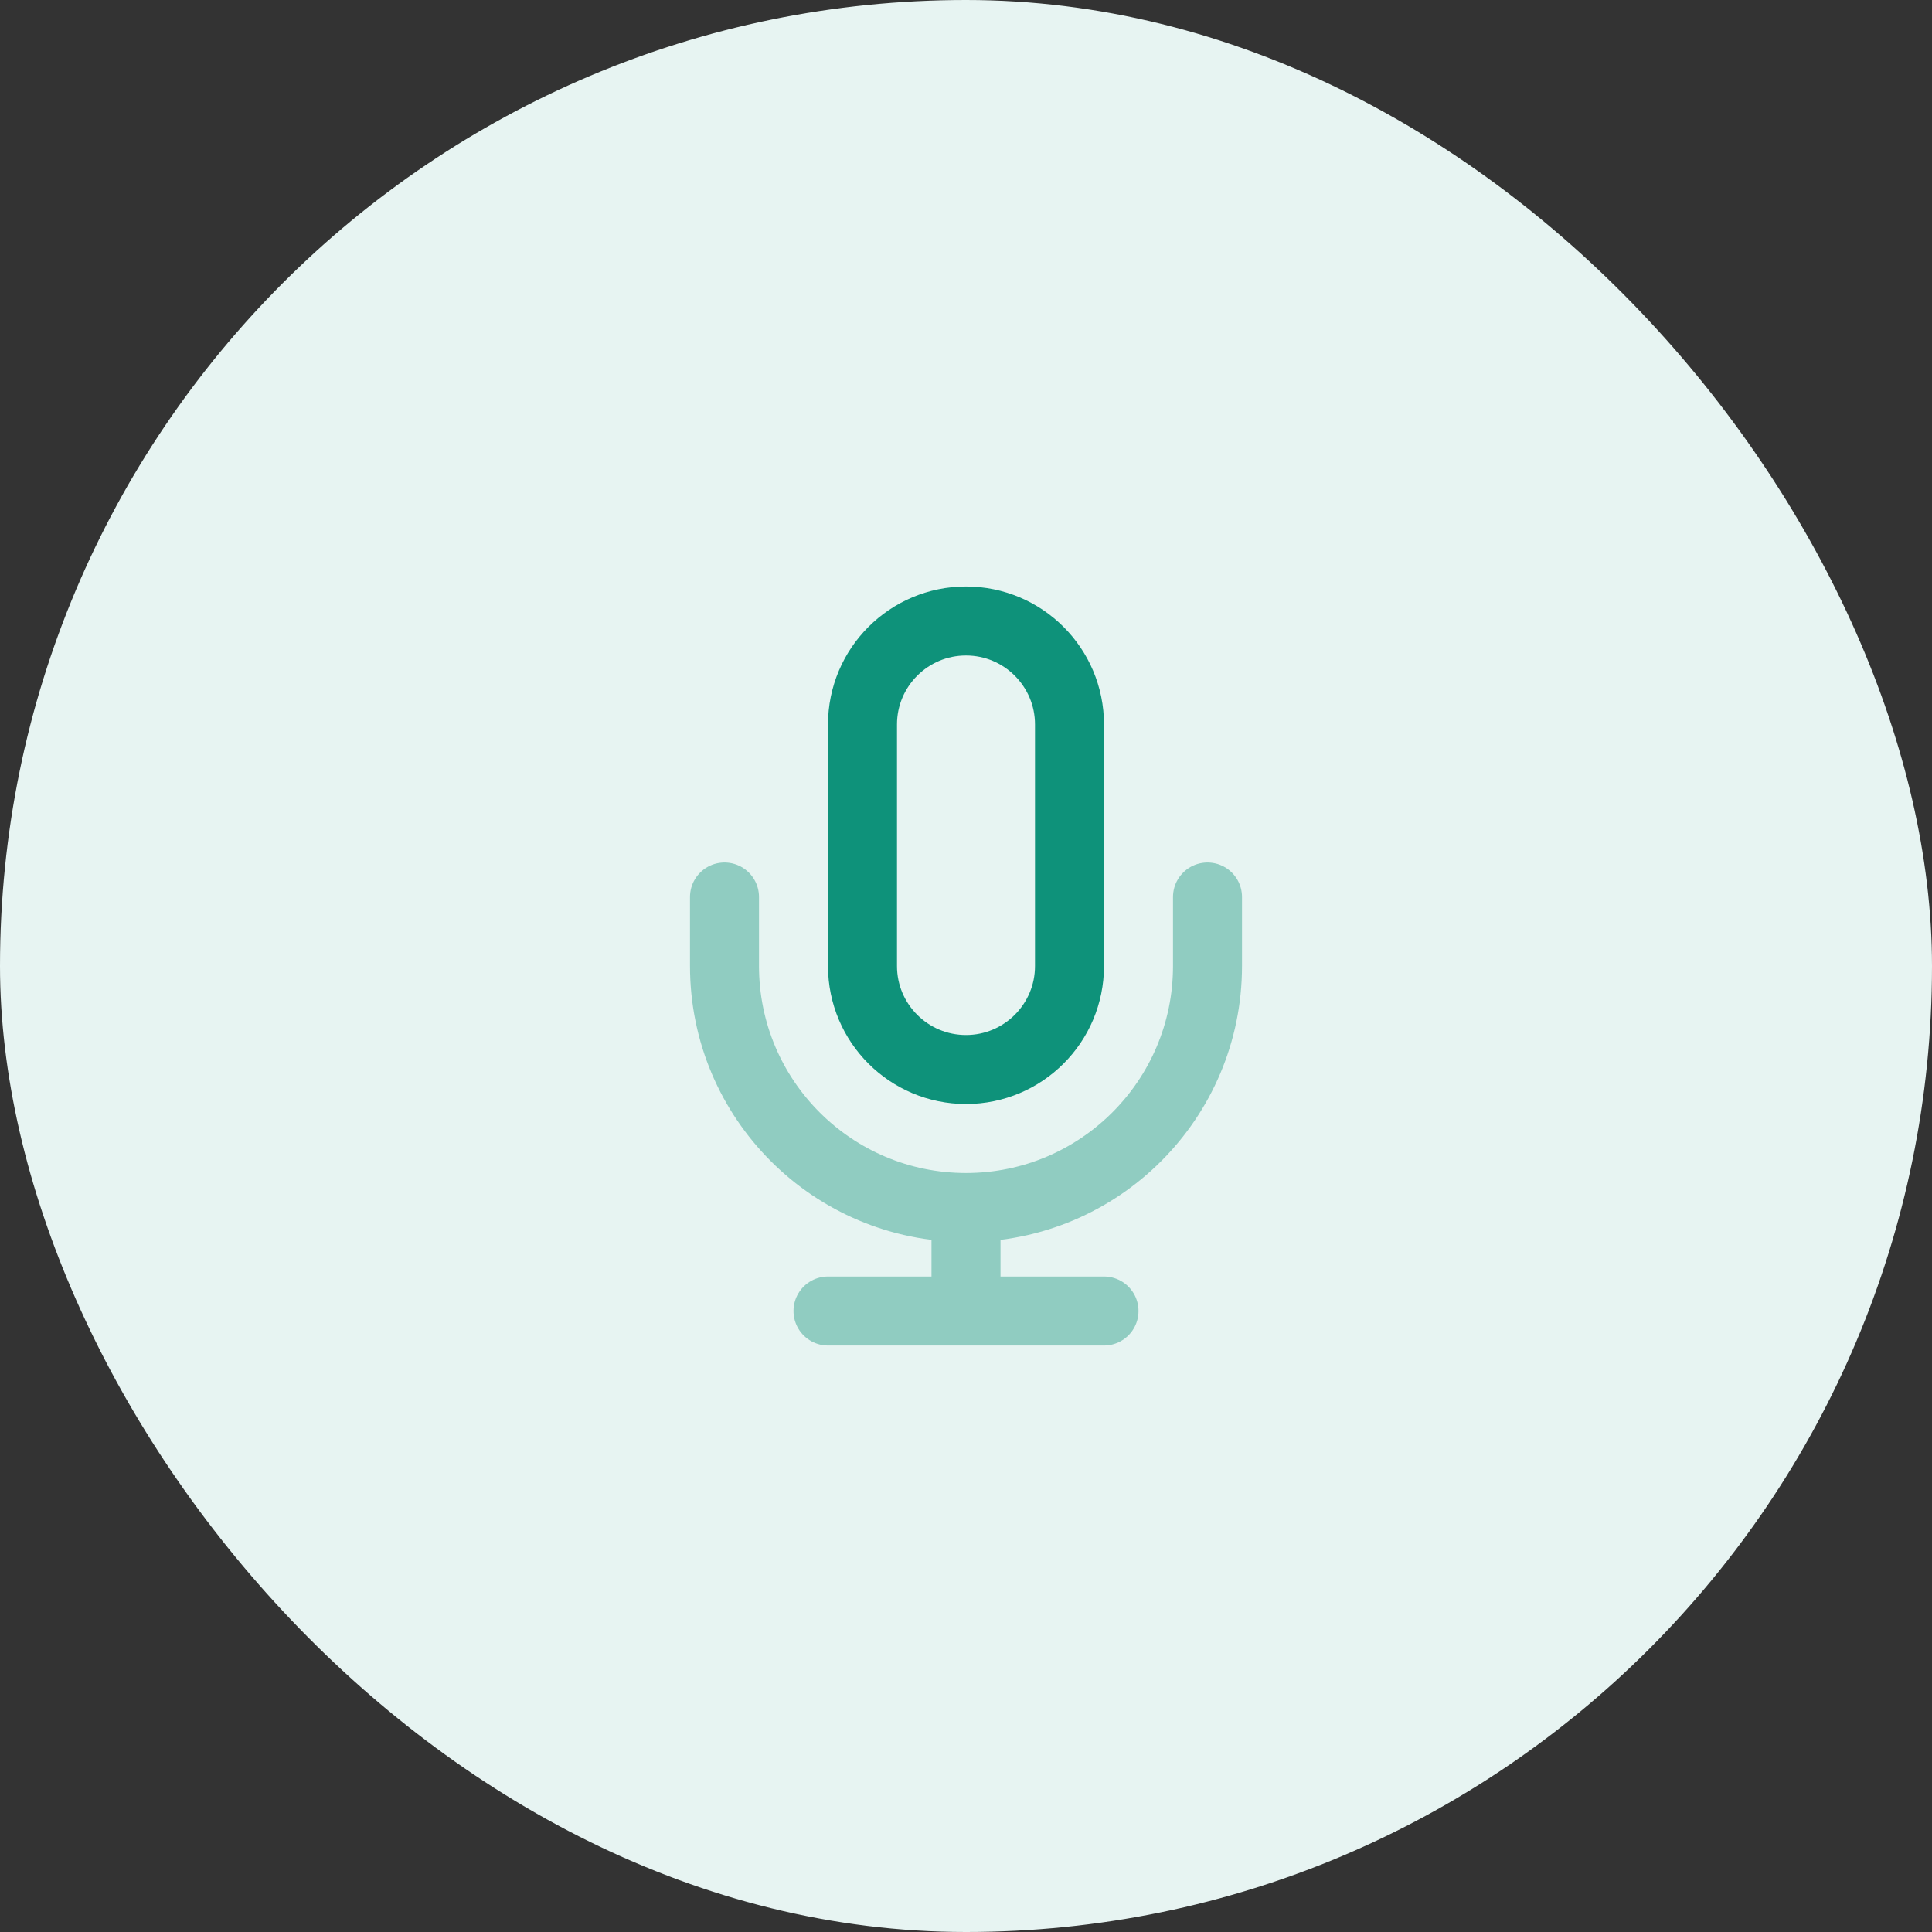 <svg width="56" height="56" viewBox="0 0 56 56" fill="none" xmlns="http://www.w3.org/2000/svg">
<rect x="0" y="0" width="56" height="56" fill="#333333" stroke="none"/>
<rect width="56" height="56" rx="28" fill="#E7F4F2"/>
<path opacity="0.4" d="M35 26V28C35 31.866 31.866 35 28 35M21 26V28C21 31.866 24.134 35 28 35M28 35V38M24 38H32" stroke="#0E927A" stroke-width="2" stroke-linecap="round" stroke-linejoin="round"/>
<path d="M25 21C25 19.343 26.343 18 28 18C29.657 18 31 19.343 31 21V28C31 29.657 29.657 31 28 31C26.343 31 25 29.657 25 28V21Z" stroke="#0E927A" stroke-width="2" stroke-linecap="round" stroke-linejoin="round"/>
</svg>
